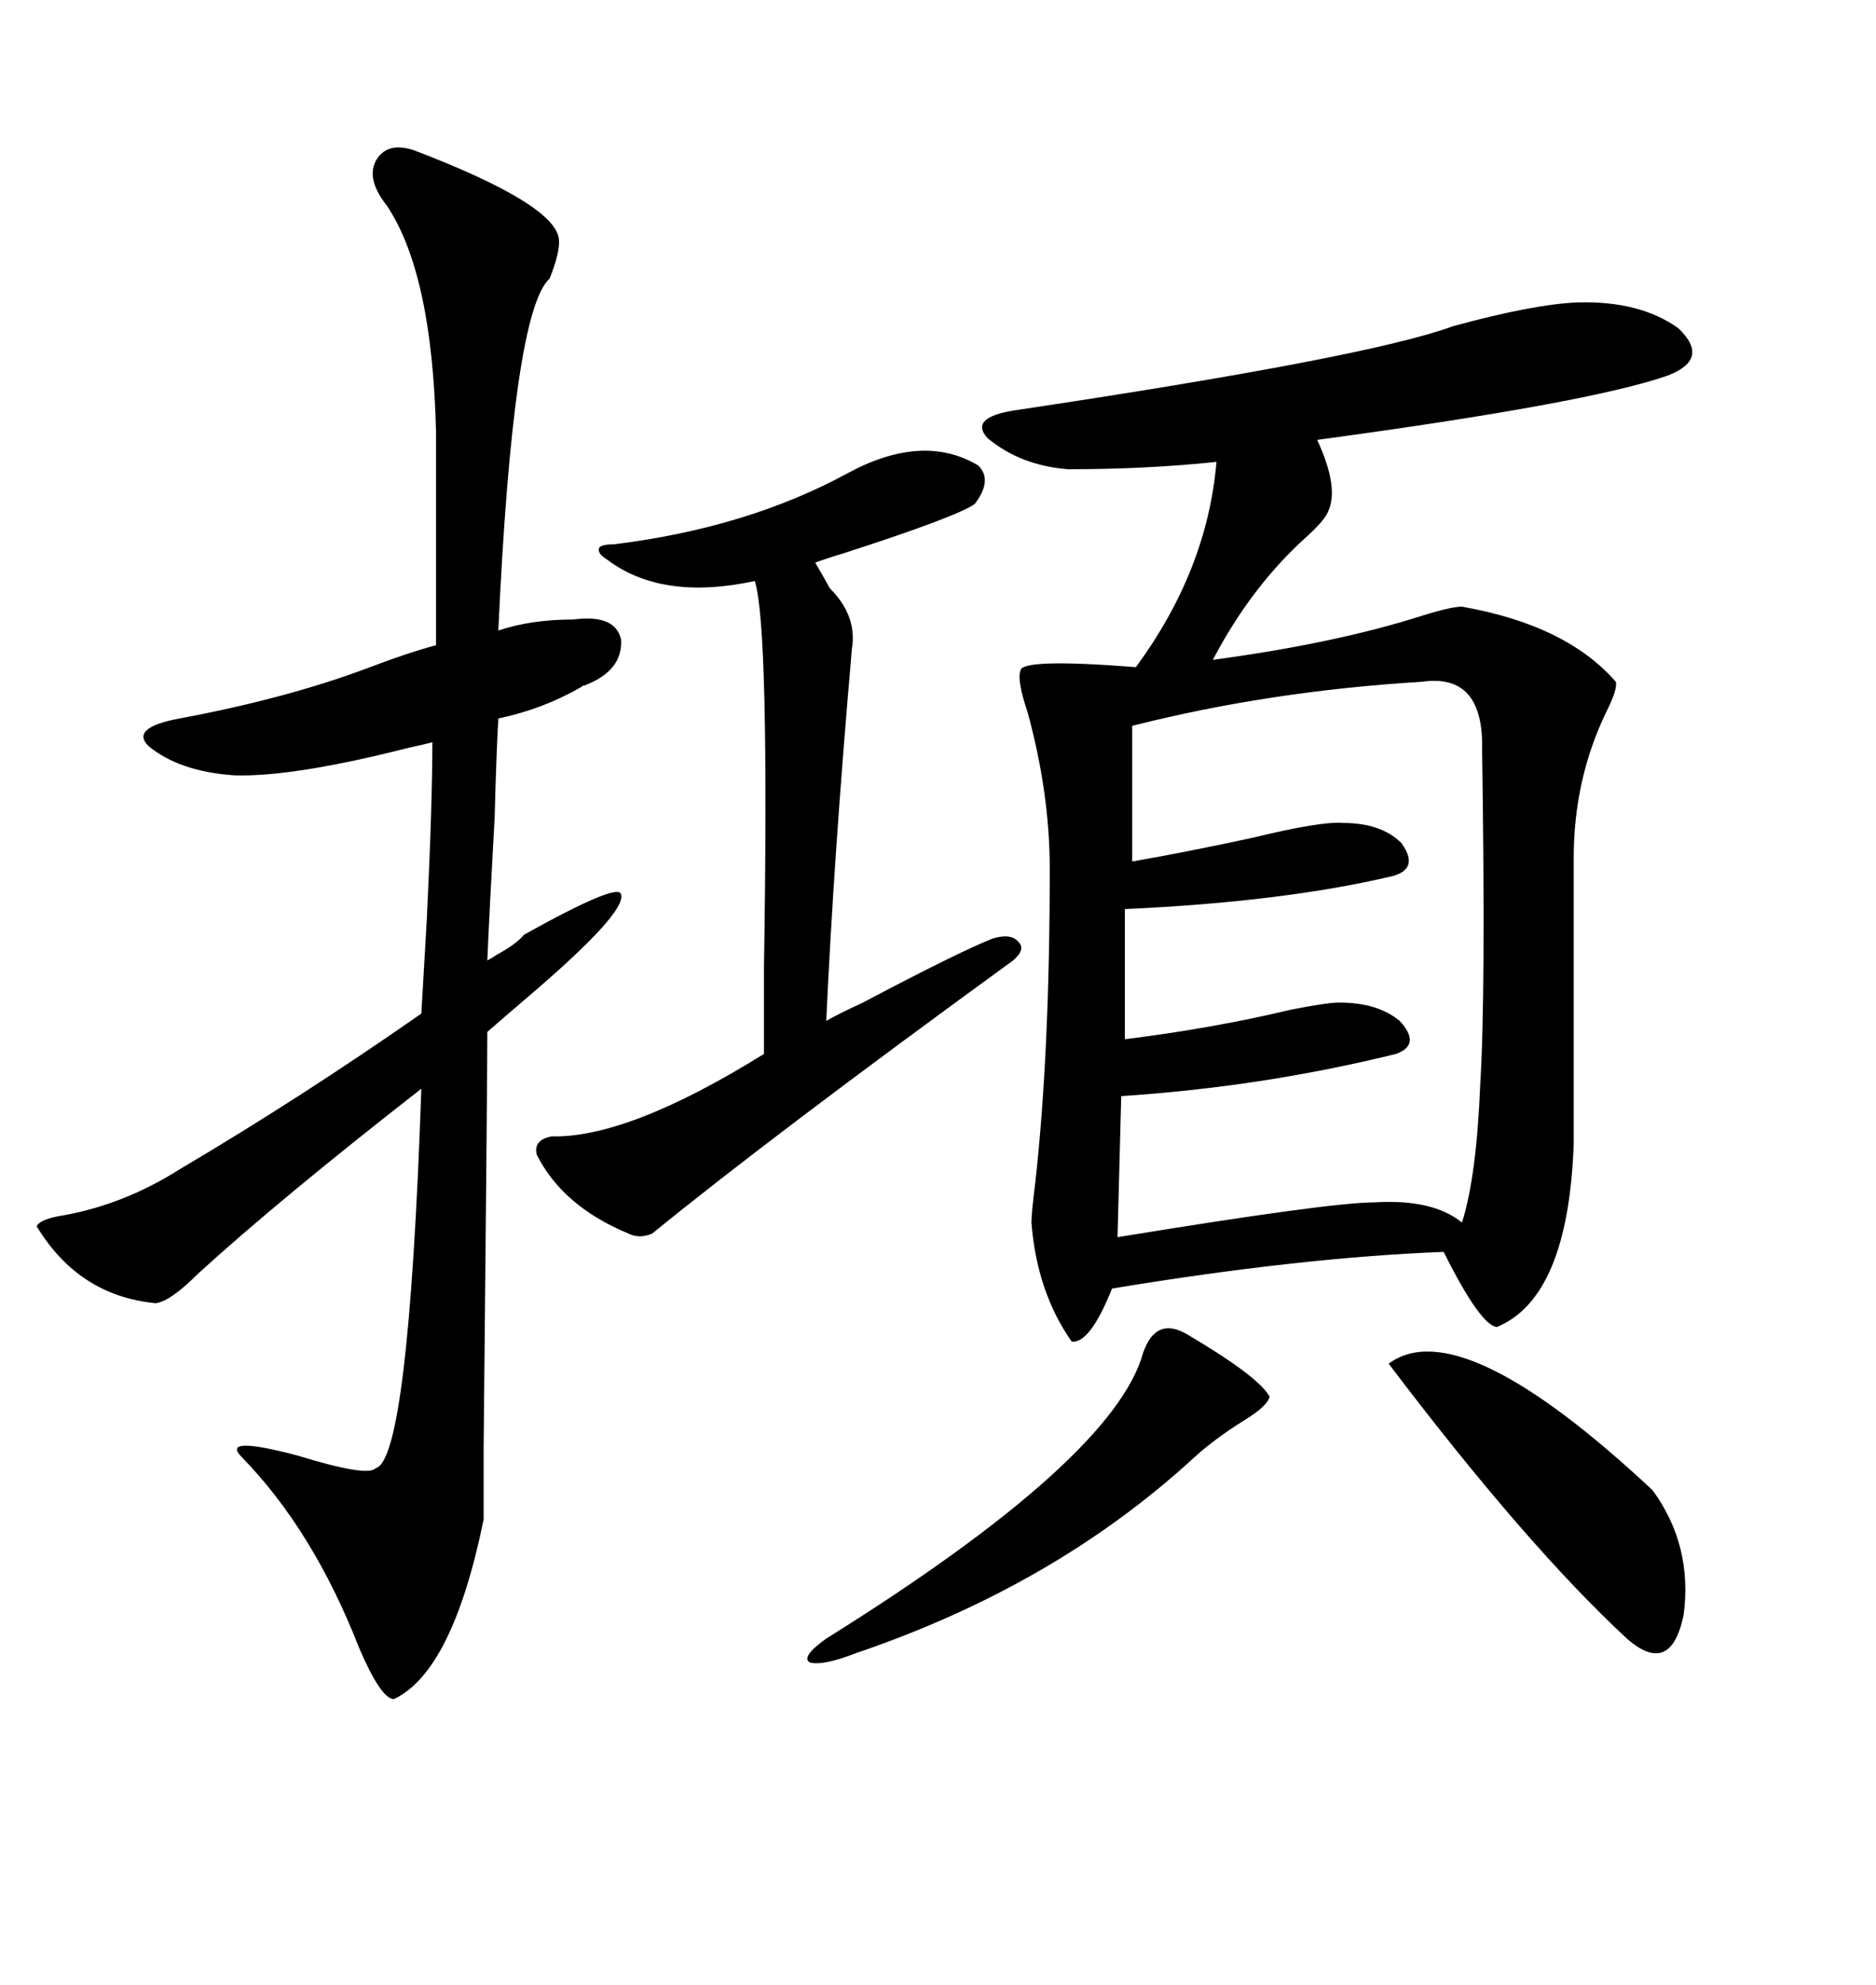 <svg xmlns="http://www.w3.org/2000/svg" xmlns:xlink="http://www.w3.org/1999/xlink" width="300" height="317.285"><path d="M252.25 48.34L252.25 48.34Q262.21 48.05 268.36 52.44L268.36 52.44Q273.63 57.42 266.60 60.06L266.60 60.06Q254.00 64.45 210.64 70.31L210.64 70.31Q214.16 77.93 212.40 81.74L212.40 81.74Q211.82 83.20 208.89 85.84L208.89 85.84Q200.10 93.75 193.95 105.47L193.95 105.47Q213.57 102.83 227.34 98.44L227.34 98.44Q232.03 96.97 233.79 96.97L233.79 96.97Q250.49 99.90 258.40 108.98L258.40 108.98Q258.69 110.16 256.93 113.67L256.93 113.67Q251.66 124.51 251.66 137.11L251.66 137.11L251.66 182.81Q250.78 207.42 239.36 212.11L239.36 212.11Q236.72 211.82 230.86 200.10L230.86 200.10Q208.01 200.98 177.83 205.96L177.83 205.96Q174.32 214.75 171.39 214.45L171.39 214.45Q165.82 206.54 164.94 195.41L164.94 195.41Q164.94 193.95 165.53 189.26L165.53 189.26Q167.87 168.46 167.87 138.87L167.87 138.87Q167.87 126.86 164.36 113.96L164.36 113.96Q162.60 108.69 163.18 107.23L163.18 107.23Q163.18 105.18 181.64 106.64L181.64 106.64Q193.07 91.11 194.53 73.83L194.53 73.83Q183.40 75 170.80 75L170.80 75Q163.18 74.41 157.91 70.02L157.91 70.02Q154.98 66.80 162.01 65.63L162.01 65.63Q218.85 57.13 232.32 52.15L232.32 52.15Q245.21 48.63 252.25 48.34ZM83.79 149.41L83.79 149.41Q99.02 140.92 99.32 142.97L99.32 142.97Q100.20 145.90 84.38 159.38L84.38 159.38Q80.27 162.89 77.93 164.94L77.93 164.94Q77.93 172.56 77.34 231.45L77.34 231.45Q77.34 242.58 77.34 242.87L77.34 242.87Q72.36 267.19 62.99 271.58L62.99 271.58Q60.94 271.58 57.42 263.38L57.42 263.38Q50.10 244.63 38.67 232.91L38.67 232.91Q35.16 229.39 47.46 232.62L47.46 232.62Q58.89 236.13 60.06 234.67L60.06 234.67Q65.33 233.50 67.38 174.02L67.38 174.02Q44.82 191.60 31.64 203.61L31.64 203.61Q27.25 208.01 24.90 208.30L24.90 208.30Q12.60 207.13 5.86 196.00L5.86 196.00Q6.45 194.82 10.25 194.24L10.25 194.24Q19.92 192.48 28.71 186.91L28.71 186.91Q48.05 175.49 67.38 162.01L67.38 162.01Q67.68 156.74 68.26 146.78L68.26 146.78Q69.14 128.61 69.14 118.65L69.14 118.65Q67.97 118.95 65.33 119.53L65.33 119.53Q46.88 124.22 37.50 123.93L37.50 123.93Q28.71 123.34 23.73 119.24L23.73 119.24Q20.80 116.31 28.71 114.84L28.71 114.84Q46.00 111.62 59.18 106.64L59.18 106.64Q65.33 104.30 69.73 103.13L69.73 103.13L69.73 69.14Q69.14 43.65 61.82 32.81L61.82 32.81Q58.59 28.71 60.06 25.78L60.06 25.78Q61.82 22.56 66.21 24.02L66.21 24.02Q88.48 32.52 89.36 38.09L89.36 38.09Q89.65 40.14 87.89 44.53L87.89 44.53Q82.03 49.80 79.69 100.78L79.69 100.78Q84.96 99.02 91.70 99.02L91.70 99.02Q98.44 98.14 99.32 102.25L99.32 102.25Q99.61 107.23 93.46 109.57L93.46 109.57Q93.16 109.57 92.87 109.86L92.87 109.86Q86.72 113.38 79.69 114.84L79.69 114.84Q79.39 119.82 79.10 130.66L79.10 130.66Q78.22 146.48 77.93 153.52L77.93 153.52Q78.52 153.22 79.39 152.64L79.39 152.64Q82.62 150.88 83.79 149.41ZM227.34 108.98L227.34 108.98Q203.03 110.45 181.05 116.02L181.05 116.02L181.05 137.70Q189.55 136.23 200.39 133.89L200.39 133.89Q211.23 131.25 214.75 131.54L214.75 131.54Q220.90 131.54 224.12 134.77L224.12 134.77Q227.05 138.87 222.66 140.04L222.66 140.04Q205.37 144.14 179.88 145.31L179.88 145.31L179.88 166.11Q193.95 164.36 206.25 161.43L206.25 161.43Q212.11 160.25 214.16 160.25L214.16 160.25Q220.31 160.25 223.83 163.18L223.83 163.18Q227.34 166.99 223.24 168.46L223.24 168.46Q201.86 173.73 179.30 175.20L179.30 175.20L178.71 197.75Q212.70 192.19 219.73 192.19L219.73 192.19Q229.10 191.60 233.79 195.41L233.79 195.41Q236.13 188.09 236.72 173.14L236.72 173.14Q237.60 159.08 237.01 119.82L237.01 119.82Q237.30 107.52 227.34 108.98ZM156.45 74.41L156.45 74.41Q158.79 76.76 155.86 80.57L155.86 80.57Q152.93 82.62 134.77 88.48L134.77 88.48Q131.84 89.36 130.37 89.94L130.37 89.94Q131.25 91.41 132.71 94.04L132.71 94.04Q137.11 98.44 136.23 103.71L136.23 103.71Q133.30 137.40 132.13 163.18L132.13 163.18Q133.59 162.30 137.99 160.25L137.99 160.25Q153.52 152.05 158.79 150L158.79 150Q161.72 149.12 162.89 150.59L162.89 150.59Q164.06 151.76 162.01 153.52L162.01 153.52Q123.34 181.64 104.30 197.17L104.30 197.17Q102.25 198.05 100.49 197.17L100.49 197.17Q89.94 192.77 85.84 184.57L85.84 184.57Q85.25 182.23 88.18 181.64L88.18 181.64Q100.49 181.93 122.17 168.46L122.17 168.46Q122.17 164.94 122.17 154.69L122.17 154.69Q123.05 100.20 120.70 92.87L120.70 92.87Q105.76 96.09 96.97 89.36L96.97 89.36Q95.51 88.48 95.80 87.60L95.80 87.60Q96.09 87.01 98.14 87.01L98.14 87.01Q119.53 84.38 135.64 75.59L135.64 75.59Q147.66 69.14 156.45 74.41ZM222.07 217.97L222.07 217.97Q233.50 209.47 264.26 238.18L264.26 238.18Q270.70 246.97 269.24 258.11L269.24 258.11Q267.19 268.07 260.16 261.91L260.16 261.91Q244.04 246.97 222.07 217.97ZM189.84 213.28L189.84 213.28Q201.27 220.02 203.03 223.24L203.03 223.24Q202.73 224.71 198.93 227.05L198.93 227.05Q194.24 229.98 191.02 232.91L191.02 232.91Q168.75 253.42 136.82 264.26L136.82 264.26Q131.54 266.31 129.49 265.72L129.49 265.72Q128.03 264.84 132.13 261.91L132.13 261.91Q178.13 233.20 182.81 216.21L182.81 216.21Q184.86 210.35 189.84 213.28Z"/></svg>
